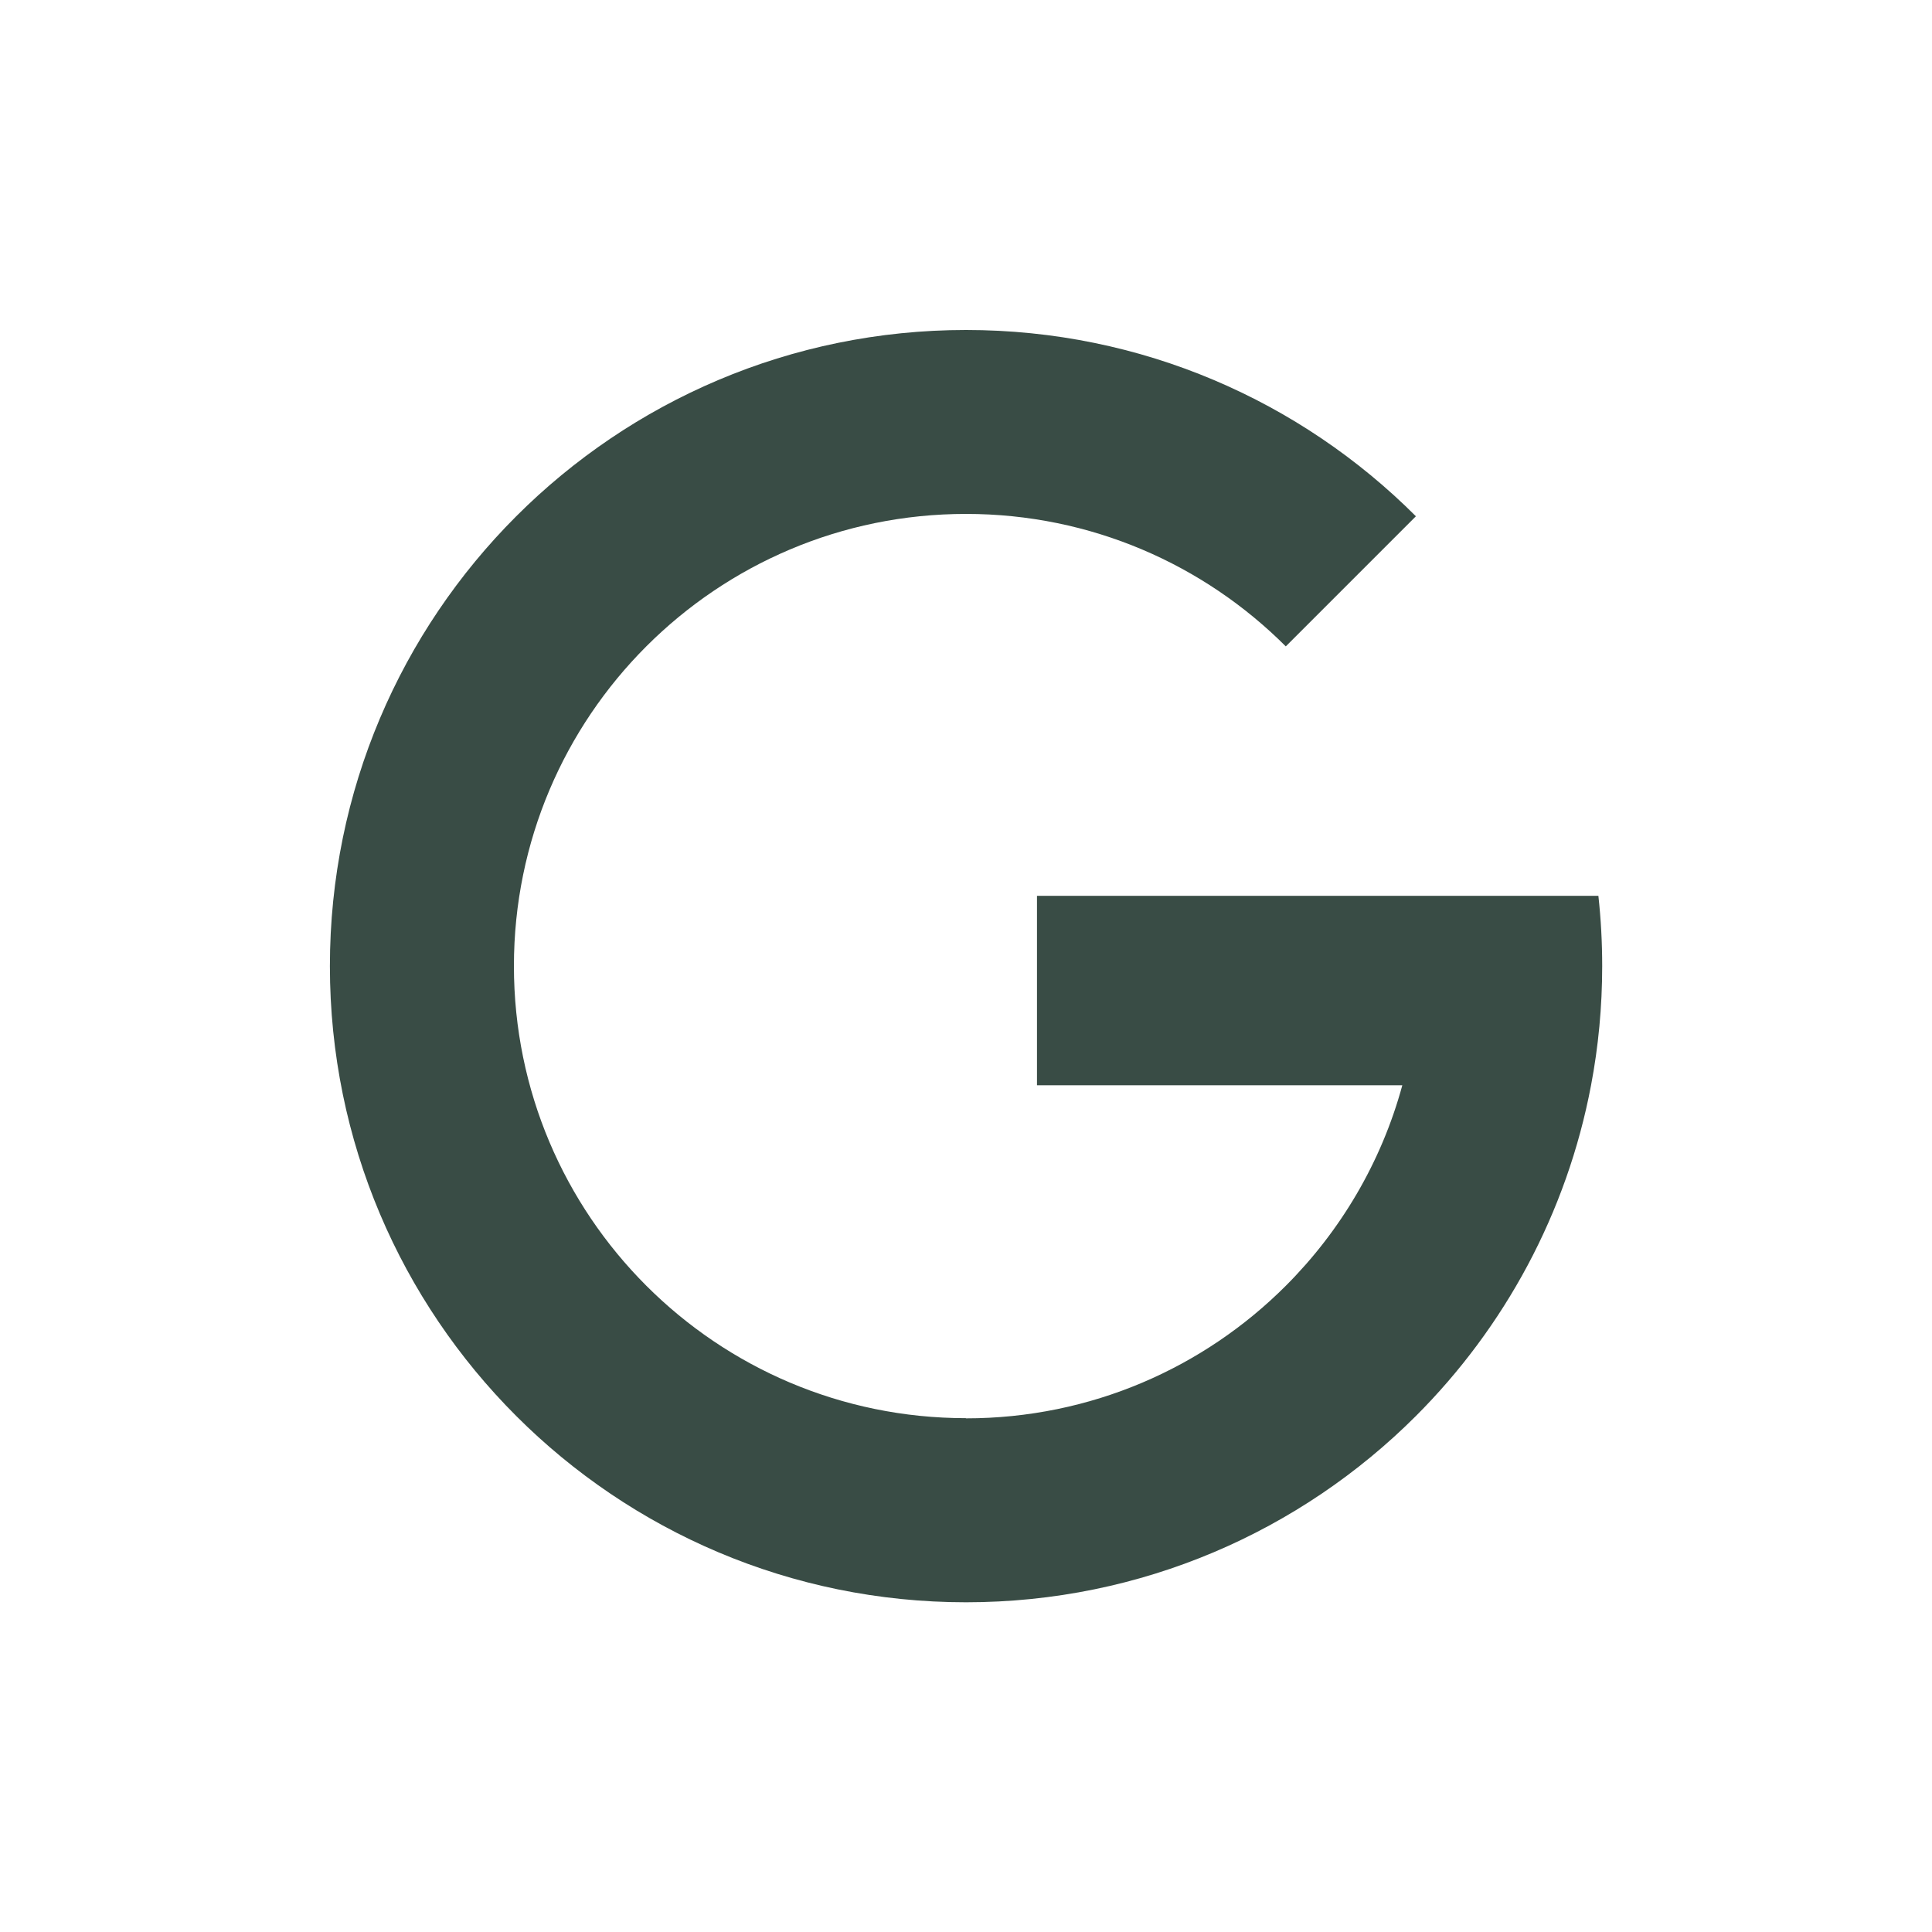 <?xml version="1.0" encoding="UTF-8"?>
<!DOCTYPE svg PUBLIC "-//W3C//DTD SVG 1.1//EN" "http://www.w3.org/Graphics/SVG/1.1/DTD/svg11.dtd">
<!-- Creator: CorelDRAW 2019 (64-Bit) -->
<svg xmlns="http://www.w3.org/2000/svg" xml:space="preserve" width="2.51in" height="2.51in" version="1.1" style="shape-rendering:geometricPrecision; text-rendering:geometricPrecision; image-rendering:optimizeQuality; fill-rule:evenodd; clip-rule:evenodd"
viewBox="0 0 213.23 213.23"
 xmlns:xlink="http://www.w3.org/1999/xlink">
 <defs>
  <style type="text/css">
   <![CDATA[
    .fil0 {fill:none}
    .fil1 {fill:#394C45}
   ]]>
  </style>
 </defs>
 <g id="Layer_x0020_1">
  <g id="_1049485136">
   <rect class="fil0" x="0" y="-0" width="213.23" height="213.23"/>
   <path class="fil1" d="M106.62 156.52c-27.56,0 -49.9,-22.34 -49.9,-49.9 0,-27.56 22.34,-49.9 49.9,-49.9 13.78,0 26.26,5.59 35.29,14.62l14.36 -14.36c-12.71,-12.71 -30.26,-20.56 -49.65,-20.56 -38.78,0 -70.21,31.43 -70.21,70.21 0,38.78 31.43,70.21 70.21,70.21 19.39,0 36.94,-7.86 49.65,-20.56 9.76,-9.76 16.66,-22.38 19.33,-36.5 0.81,-4.26 1.23,-8.66 1.23,-13.15 0,-2.62 -0.14,-5.21 -0.42,-7.76l-20.48 0 -41.48 0 0 20.91 40.32 0c-2.31,8.5 -6.82,16.09 -12.87,22.14 -9.03,9.03 -21.51,14.62 -35.29,14.62z"/>
  </g>
 </g>
</svg>
